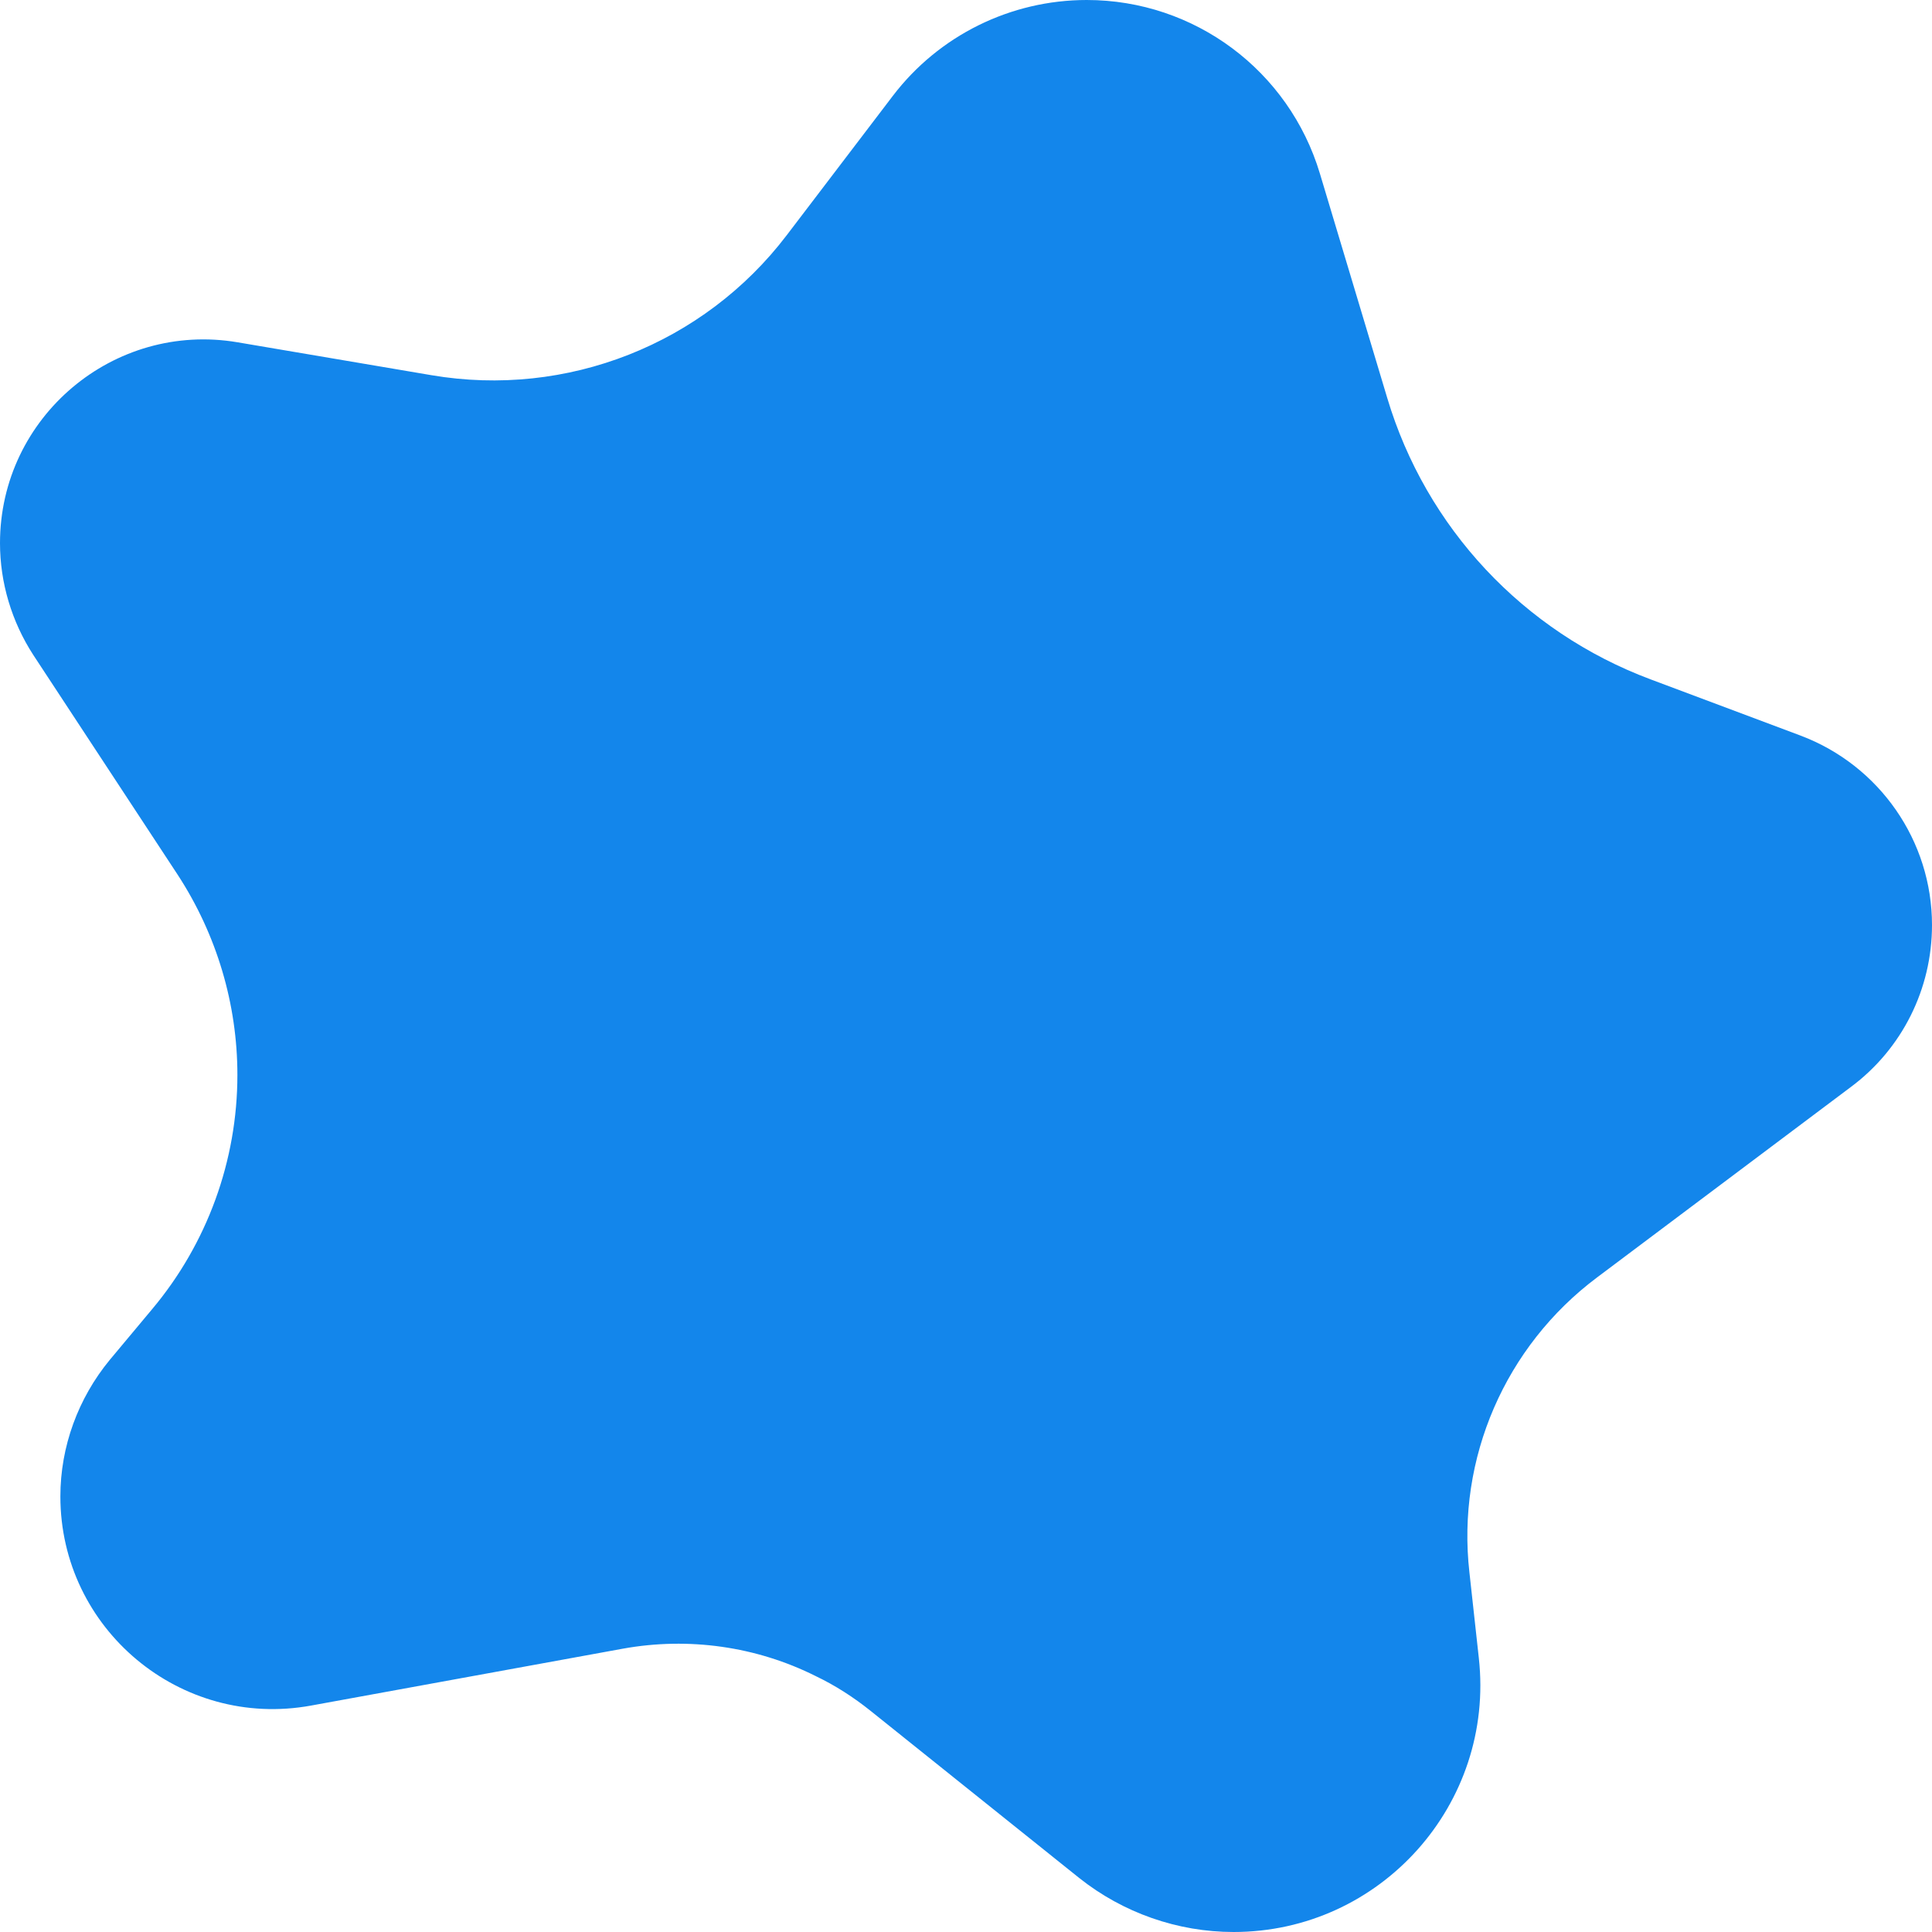 <svg width="16" height="16" viewBox="0 0 16 16" fill="none" xmlns="http://www.w3.org/2000/svg">
<path d="M6.516 1.947L7.394 0.794C7.775 0.294 8.369 0 9 0C9.891 0 10.675 0.584 10.931 1.438L11.488 3.294C11.809 4.37 12.616 5.232 13.669 5.626L14.912 6.092C15.566 6.339 16 6.964 16 7.661C16 8.189 15.753 8.686 15.328 9.002L13.225 10.58C12.466 11.149 12.062 12.077 12.169 13.021L12.247 13.731C12.381 14.94 11.434 16 10.216 16C9.753 16 9.3 15.841 8.938 15.553L7.209 14.168C7.069 14.056 6.919 13.959 6.756 13.881C6.263 13.634 5.703 13.556 5.162 13.653L2.575 14.125C1.494 14.322 0.5 13.49 0.5 12.393C0.5 11.98 0.647 11.58 0.909 11.262L1.259 10.843C1.716 10.299 1.966 9.611 1.966 8.902C1.966 8.314 1.794 7.739 1.472 7.245L0.275 5.423C0.097 5.148 0 4.826 0 4.498C0 3.454 0.941 2.66 1.969 2.835L3.572 3.107C4.694 3.298 5.828 2.851 6.516 1.947Z" fill="#1386EB"/>
</svg>
